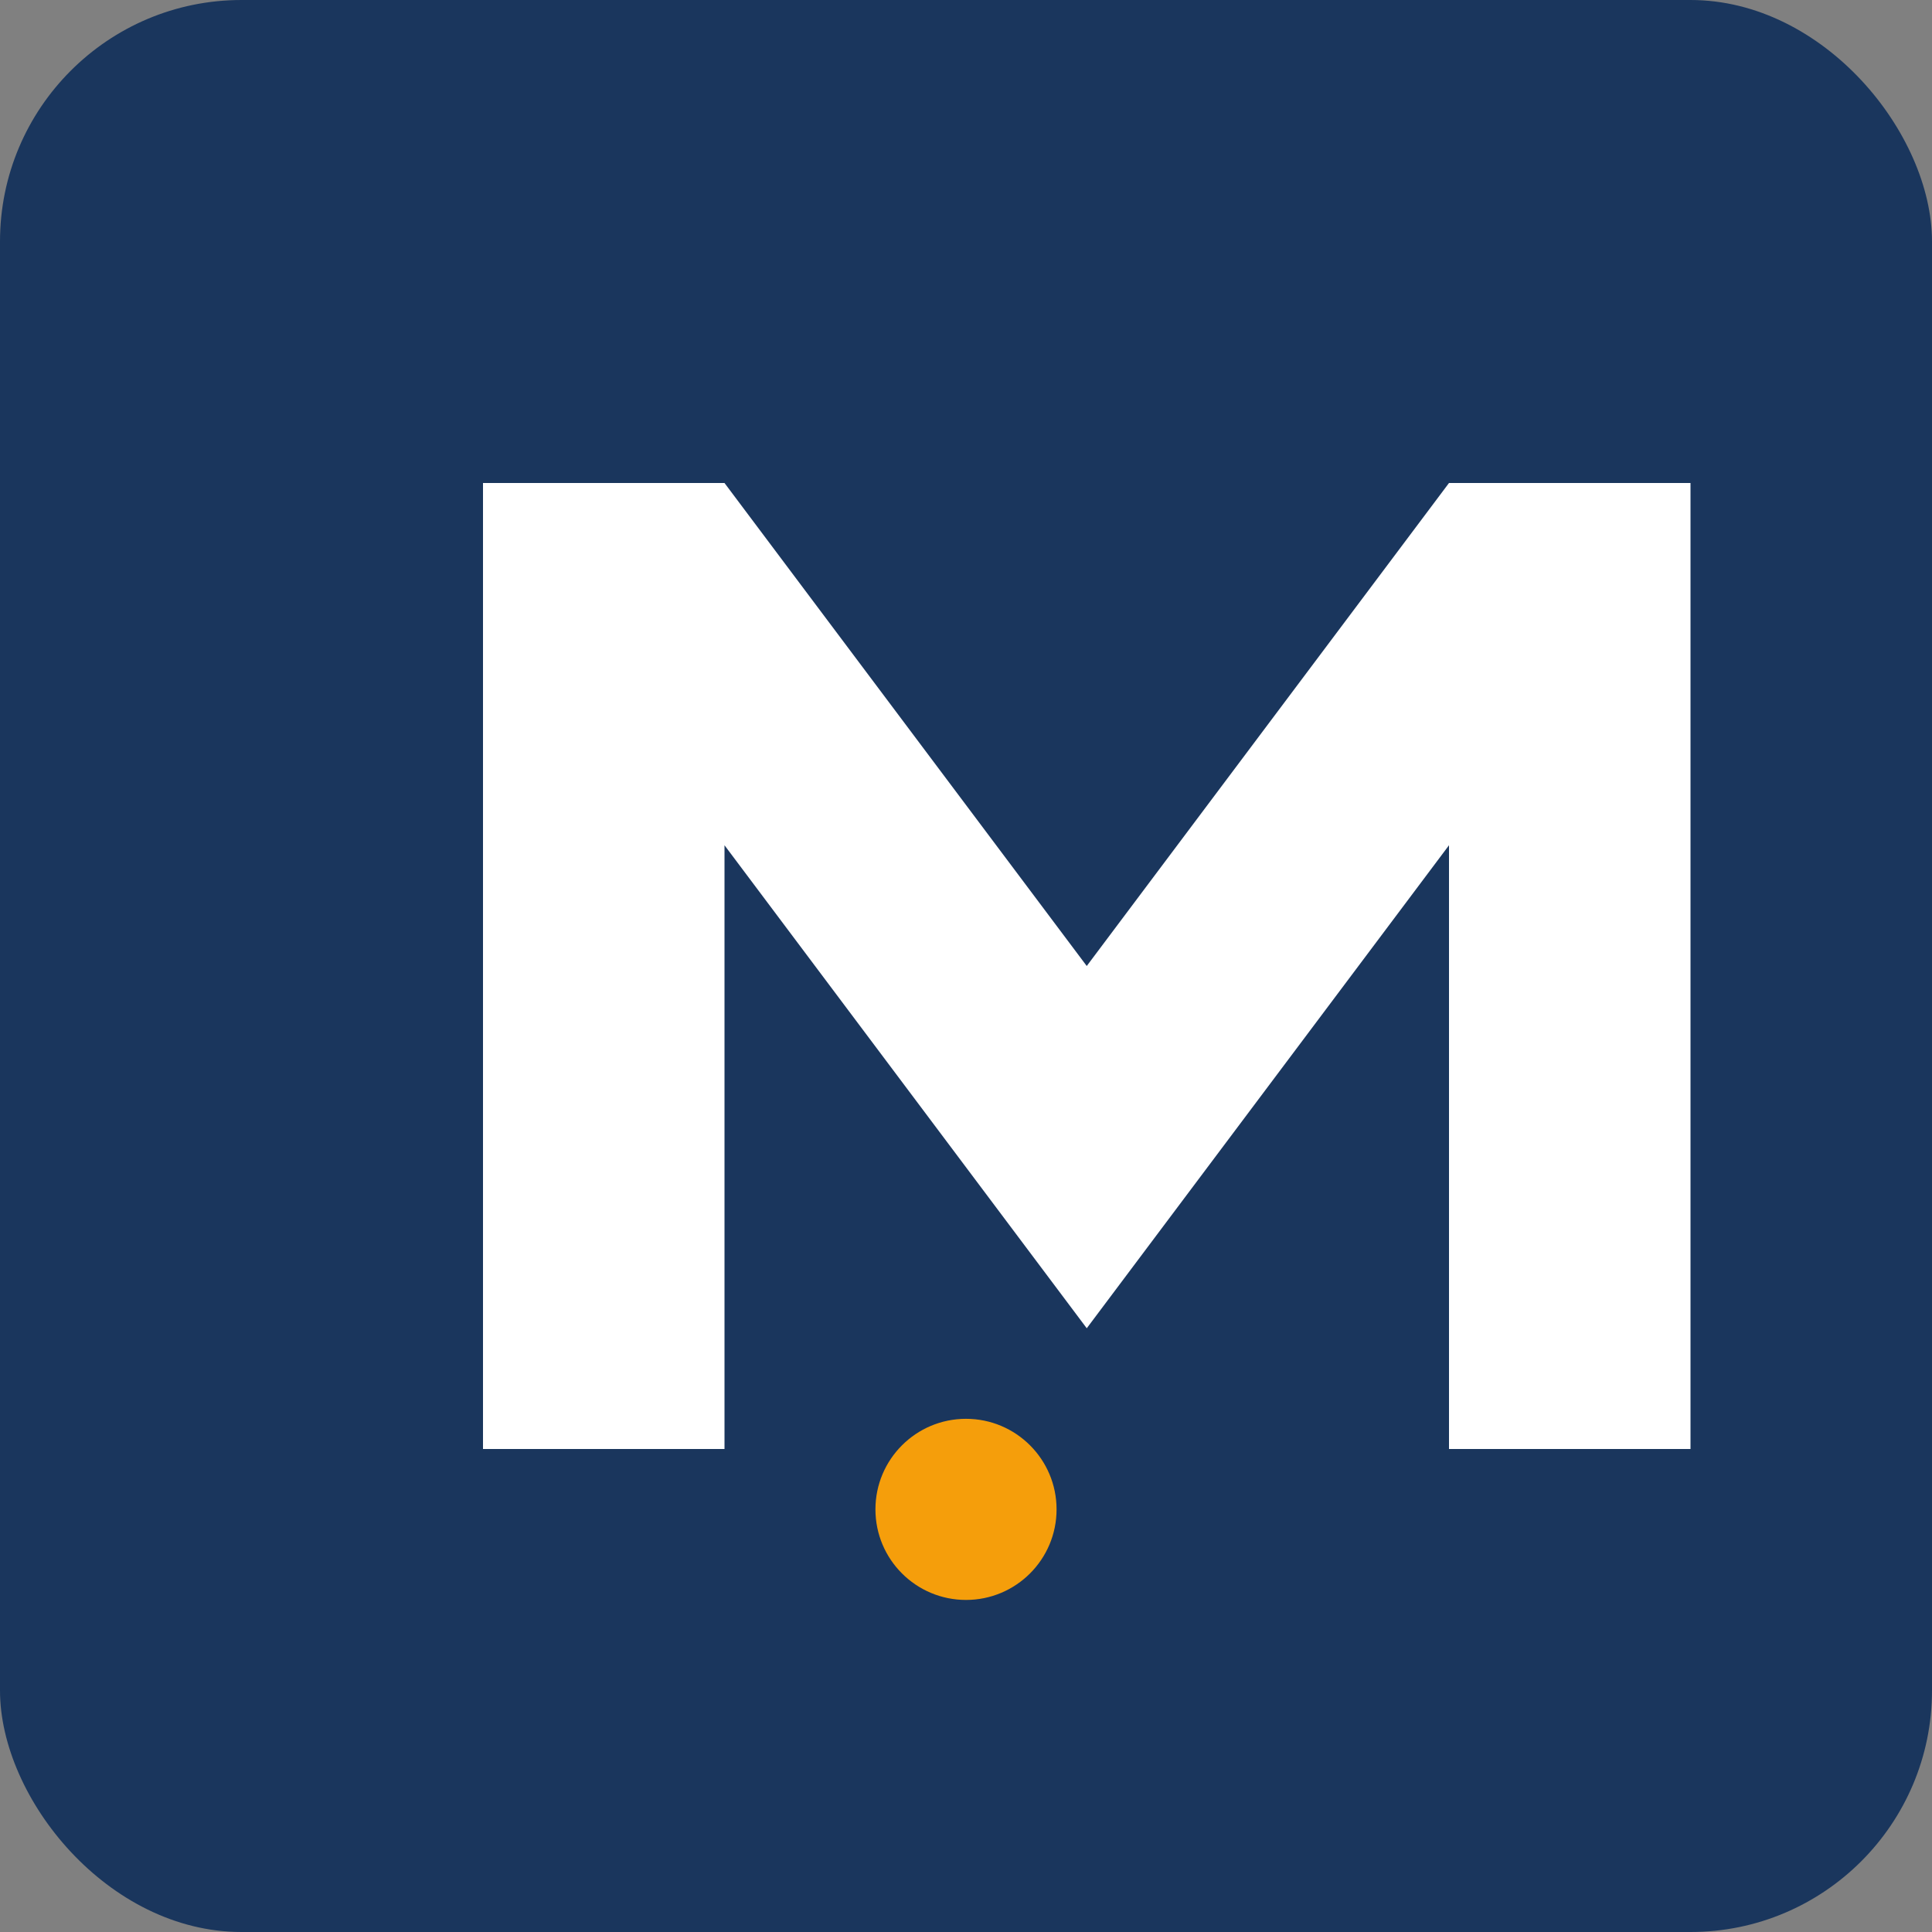 <svg width="512" height="512" viewBox="0 0 512 512" fill="none" xmlns="http://www.w3.org/2000/svg">
  <rect x="0" y="0" width="512" height="512" fill="#808080" stroke="none"/>
  <rect width="512" height="512" rx="64" fill="#1a365d"/>
  <path d="M128 384V128h64l96 128 96-128h64v256h-64V224l-96 128-96-128v160h-64z" fill="white"/>
  <circle cx="256" cy="400" r="24" fill="#f59e0b"/>
</svg>